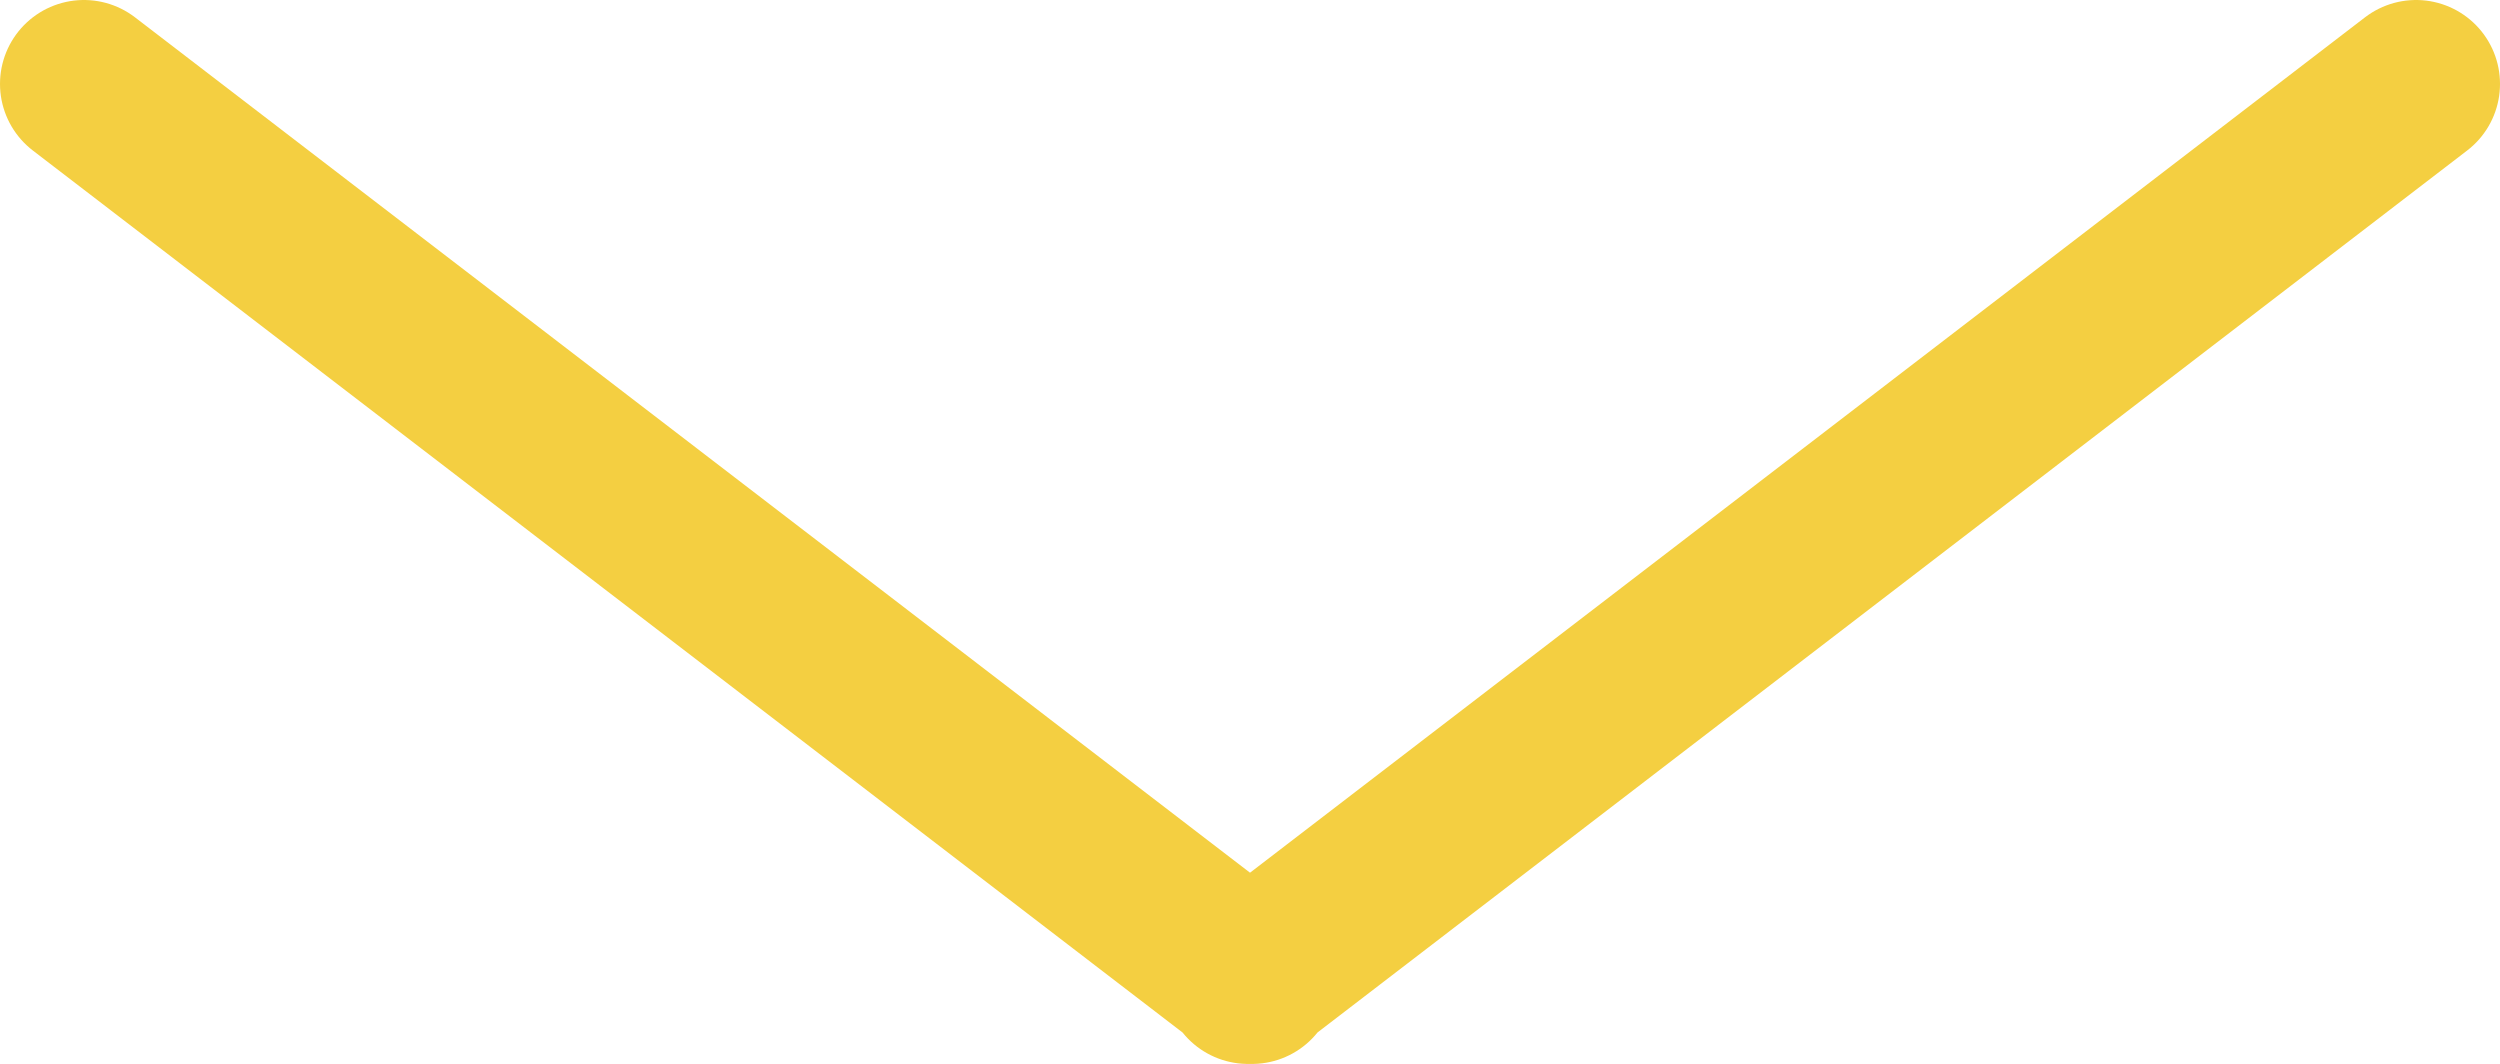 <?xml version="1.0" encoding="utf-8"?>
<!-- Generator: Adobe Illustrator 16.0.0, SVG Export Plug-In . SVG Version: 6.00 Build 0)  -->
<!DOCTYPE svg PUBLIC "-//W3C//DTD SVG 1.1//EN" "http://www.w3.org/Graphics/SVG/1.1/DTD/svg11.dtd">
<svg version="1.1" id="レイヤー_1" xmlns="http://www.w3.org/2000/svg" xmlns:xlink="http://www.w3.org/1999/xlink" x="0px"
	 y="0px" width="89.367px" height="38.032px" viewBox="0 0 89.367 38.032" enable-background="new 0 0 89.367 38.032"
	 xml:space="preserve">
<polyline fill="none" stroke="#F4CF41" stroke-width="6" stroke-linecap="round" stroke-linejoin="round" stroke-miterlimit="10" points="
	86.367,3 44.613,35.032 44.755,35.032 3,3 "/>
</svg>
